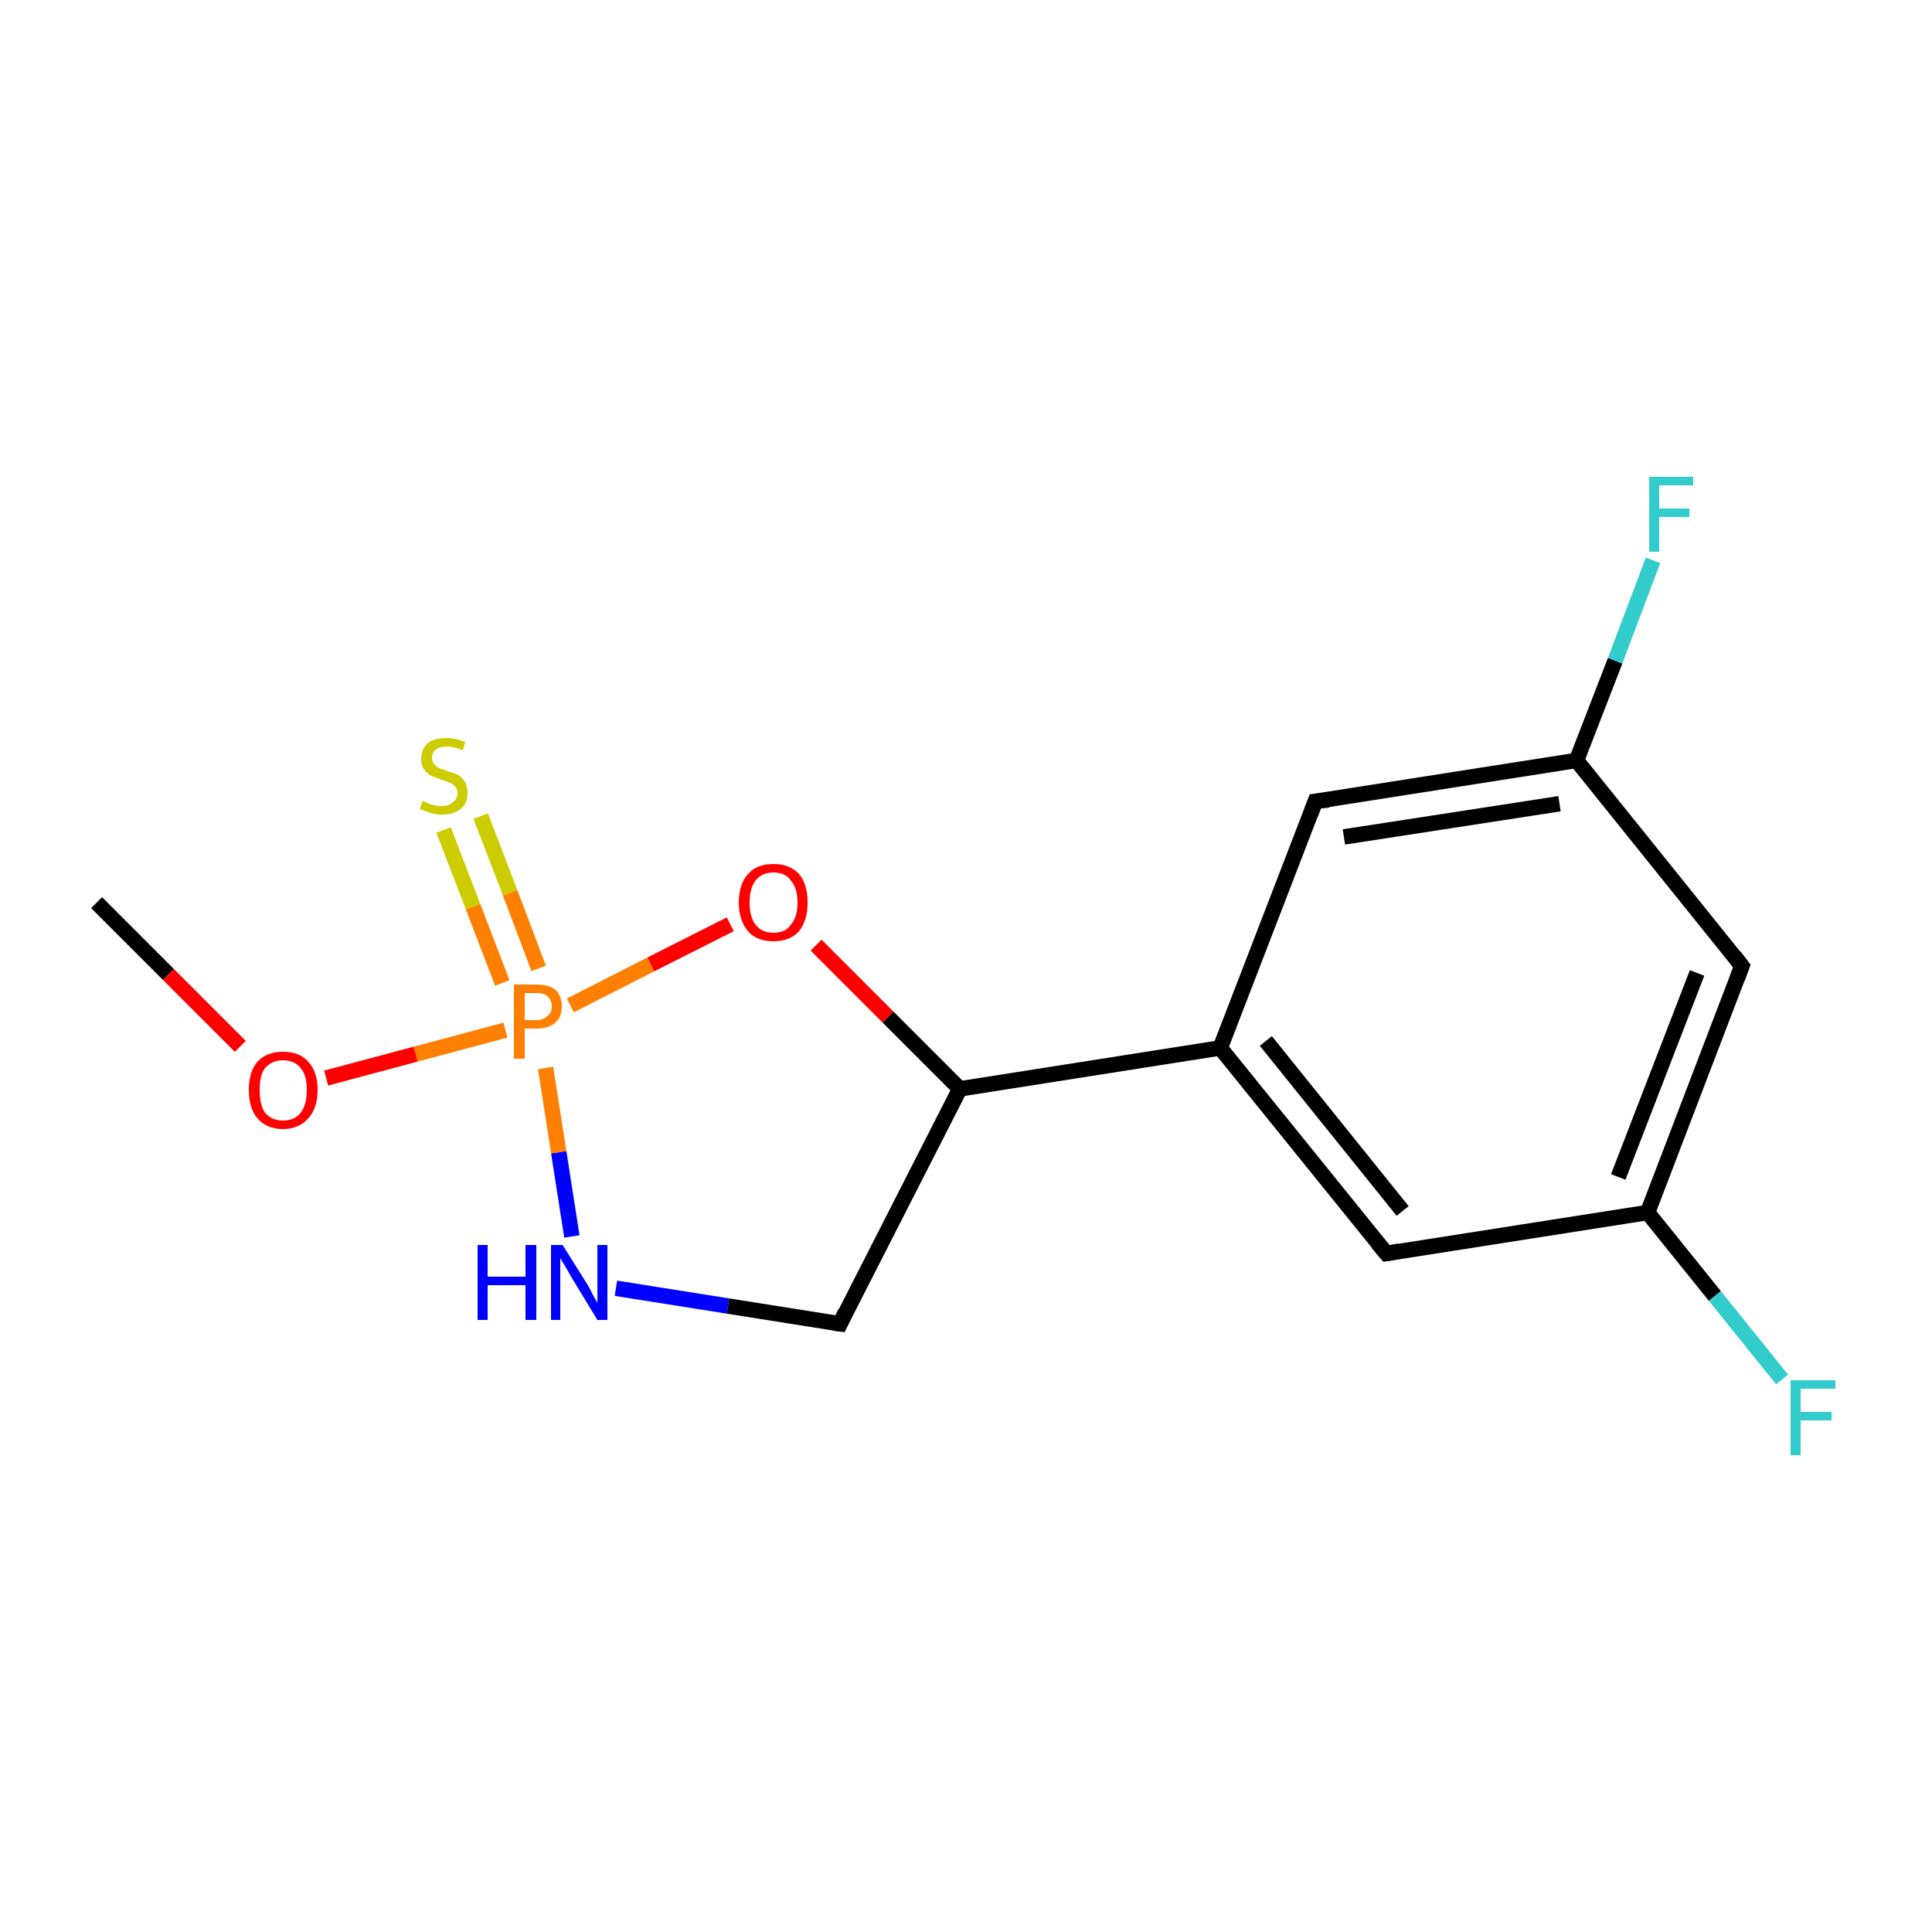 <?xml version='1.0' encoding='iso-8859-1'?>
<svg version='1.1' baseProfile='full'
              xmlns='http://www.w3.org/2000/svg'
                      xmlns:rdkit='http://www.rdkit.org/xml'
                      xmlns:xlink='http://www.w3.org/1999/xlink'
                  xml:space='preserve'
width='250px' height='250px' viewBox='0 0 250 250'>
<!-- END OF HEADER -->
<rect style='opacity:1.0;fill:#FFFFFF;stroke:none' width='250.0' height='250.0' x='0.0' y='0.0'> </rect>
<path class='bond-0 atom-0 atom-12' d='M 12.5,116.8 L 21.8,126.1' style='fill:none;fill-rule:evenodd;stroke:#000000;stroke-width:2.0px;stroke-linecap:butt;stroke-linejoin:miter;stroke-opacity:1' />
<path class='bond-0 atom-0 atom-12' d='M 21.8,126.1 L 31.1,135.4' style='fill:none;fill-rule:evenodd;stroke:#FF0000;stroke-width:2.0px;stroke-linecap:butt;stroke-linejoin:miter;stroke-opacity:1' />
<path class='bond-1 atom-1 atom-5' d='M 179.4,162.2 L 157.9,135.6' style='fill:none;fill-rule:evenodd;stroke:#000000;stroke-width:2.0px;stroke-linecap:butt;stroke-linejoin:miter;stroke-opacity:1' />
<path class='bond-1 atom-1 atom-5' d='M 181.5,156.7 L 163.8,134.7' style='fill:none;fill-rule:evenodd;stroke:#000000;stroke-width:2.0px;stroke-linecap:butt;stroke-linejoin:miter;stroke-opacity:1' />
<path class='bond-2 atom-1 atom-6' d='M 179.4,162.2 L 213.2,156.9' style='fill:none;fill-rule:evenodd;stroke:#000000;stroke-width:2.0px;stroke-linecap:butt;stroke-linejoin:miter;stroke-opacity:1' />
<path class='bond-3 atom-2 atom-5' d='M 170.2,103.7 L 157.9,135.6' style='fill:none;fill-rule:evenodd;stroke:#000000;stroke-width:2.0px;stroke-linecap:butt;stroke-linejoin:miter;stroke-opacity:1' />
<path class='bond-4 atom-2 atom-7' d='M 170.2,103.7 L 204.0,98.4' style='fill:none;fill-rule:evenodd;stroke:#000000;stroke-width:2.0px;stroke-linecap:butt;stroke-linejoin:miter;stroke-opacity:1' />
<path class='bond-4 atom-2 atom-7' d='M 173.9,108.3 L 201.8,104.0' style='fill:none;fill-rule:evenodd;stroke:#000000;stroke-width:2.0px;stroke-linecap:butt;stroke-linejoin:miter;stroke-opacity:1' />
<path class='bond-5 atom-3 atom-6' d='M 225.4,125.0 L 213.2,156.9' style='fill:none;fill-rule:evenodd;stroke:#000000;stroke-width:2.0px;stroke-linecap:butt;stroke-linejoin:miter;stroke-opacity:1' />
<path class='bond-5 atom-3 atom-6' d='M 219.6,125.9 L 209.4,152.3' style='fill:none;fill-rule:evenodd;stroke:#000000;stroke-width:2.0px;stroke-linecap:butt;stroke-linejoin:miter;stroke-opacity:1' />
<path class='bond-6 atom-3 atom-7' d='M 225.4,125.0 L 204.0,98.4' style='fill:none;fill-rule:evenodd;stroke:#000000;stroke-width:2.0px;stroke-linecap:butt;stroke-linejoin:miter;stroke-opacity:1' />
<path class='bond-7 atom-4 atom-8' d='M 108.7,171.3 L 124.2,140.9' style='fill:none;fill-rule:evenodd;stroke:#000000;stroke-width:2.0px;stroke-linecap:butt;stroke-linejoin:miter;stroke-opacity:1' />
<path class='bond-8 atom-4 atom-11' d='M 108.7,171.3 L 94.2,169.0' style='fill:none;fill-rule:evenodd;stroke:#000000;stroke-width:2.0px;stroke-linecap:butt;stroke-linejoin:miter;stroke-opacity:1' />
<path class='bond-8 atom-4 atom-11' d='M 94.2,169.0 L 79.7,166.7' style='fill:none;fill-rule:evenodd;stroke:#0000FF;stroke-width:2.0px;stroke-linecap:butt;stroke-linejoin:miter;stroke-opacity:1' />
<path class='bond-9 atom-5 atom-8' d='M 157.9,135.6 L 124.2,140.9' style='fill:none;fill-rule:evenodd;stroke:#000000;stroke-width:2.0px;stroke-linecap:butt;stroke-linejoin:miter;stroke-opacity:1' />
<path class='bond-10 atom-6 atom-9' d='M 213.2,156.9 L 221.9,167.7' style='fill:none;fill-rule:evenodd;stroke:#000000;stroke-width:2.0px;stroke-linecap:butt;stroke-linejoin:miter;stroke-opacity:1' />
<path class='bond-10 atom-6 atom-9' d='M 221.9,167.7 L 230.6,178.5' style='fill:none;fill-rule:evenodd;stroke:#33CCCC;stroke-width:2.0px;stroke-linecap:butt;stroke-linejoin:miter;stroke-opacity:1' />
<path class='bond-11 atom-7 atom-10' d='M 204.0,98.4 L 209.0,85.5' style='fill:none;fill-rule:evenodd;stroke:#000000;stroke-width:2.0px;stroke-linecap:butt;stroke-linejoin:miter;stroke-opacity:1' />
<path class='bond-11 atom-7 atom-10' d='M 209.0,85.5 L 213.9,72.5' style='fill:none;fill-rule:evenodd;stroke:#33CCCC;stroke-width:2.0px;stroke-linecap:butt;stroke-linejoin:miter;stroke-opacity:1' />
<path class='bond-12 atom-8 atom-13' d='M 124.2,140.9 L 114.9,131.6' style='fill:none;fill-rule:evenodd;stroke:#000000;stroke-width:2.0px;stroke-linecap:butt;stroke-linejoin:miter;stroke-opacity:1' />
<path class='bond-12 atom-8 atom-13' d='M 114.9,131.6 L 105.6,122.3' style='fill:none;fill-rule:evenodd;stroke:#FF0000;stroke-width:2.0px;stroke-linecap:butt;stroke-linejoin:miter;stroke-opacity:1' />
<path class='bond-13 atom-11 atom-14' d='M 74.0,160.0 L 72.3,149.1' style='fill:none;fill-rule:evenodd;stroke:#0000FF;stroke-width:2.0px;stroke-linecap:butt;stroke-linejoin:miter;stroke-opacity:1' />
<path class='bond-13 atom-11 atom-14' d='M 72.3,149.1 L 70.6,138.2' style='fill:none;fill-rule:evenodd;stroke:#FF7F00;stroke-width:2.0px;stroke-linecap:butt;stroke-linejoin:miter;stroke-opacity:1' />
<path class='bond-14 atom-12 atom-14' d='M 42.2,139.5 L 53.8,136.4' style='fill:none;fill-rule:evenodd;stroke:#FF0000;stroke-width:2.0px;stroke-linecap:butt;stroke-linejoin:miter;stroke-opacity:1' />
<path class='bond-14 atom-12 atom-14' d='M 53.8,136.4 L 65.4,133.3' style='fill:none;fill-rule:evenodd;stroke:#FF7F00;stroke-width:2.0px;stroke-linecap:butt;stroke-linejoin:miter;stroke-opacity:1' />
<path class='bond-15 atom-13 atom-14' d='M 94.5,119.6 L 84.2,124.8' style='fill:none;fill-rule:evenodd;stroke:#FF0000;stroke-width:2.0px;stroke-linecap:butt;stroke-linejoin:miter;stroke-opacity:1' />
<path class='bond-15 atom-13 atom-14' d='M 84.2,124.8 L 73.8,130.1' style='fill:none;fill-rule:evenodd;stroke:#FF7F00;stroke-width:2.0px;stroke-linecap:butt;stroke-linejoin:miter;stroke-opacity:1' />
<path class='bond-16 atom-14 atom-15' d='M 69.7,125.3 L 66.0,115.5' style='fill:none;fill-rule:evenodd;stroke:#FF7F00;stroke-width:2.0px;stroke-linecap:butt;stroke-linejoin:miter;stroke-opacity:1' />
<path class='bond-16 atom-14 atom-15' d='M 66.0,115.5 L 62.2,105.6' style='fill:none;fill-rule:evenodd;stroke:#CCCC00;stroke-width:2.0px;stroke-linecap:butt;stroke-linejoin:miter;stroke-opacity:1' />
<path class='bond-16 atom-14 atom-15' d='M 65.0,127.2 L 61.2,117.3' style='fill:none;fill-rule:evenodd;stroke:#FF7F00;stroke-width:2.0px;stroke-linecap:butt;stroke-linejoin:miter;stroke-opacity:1' />
<path class='bond-16 atom-14 atom-15' d='M 61.2,117.3 L 57.4,107.4' style='fill:none;fill-rule:evenodd;stroke:#CCCC00;stroke-width:2.0px;stroke-linecap:butt;stroke-linejoin:miter;stroke-opacity:1' />
<path d='M 178.3,160.9 L 179.4,162.2 L 181.1,161.9' style='fill:none;stroke:#000000;stroke-width:2.0px;stroke-linecap:butt;stroke-linejoin:miter;stroke-opacity:1;' />
<path d='M 169.6,105.3 L 170.2,103.7 L 171.9,103.5' style='fill:none;stroke:#000000;stroke-width:2.0px;stroke-linecap:butt;stroke-linejoin:miter;stroke-opacity:1;' />
<path d='M 224.8,126.6 L 225.4,125.0 L 224.4,123.7' style='fill:none;stroke:#000000;stroke-width:2.0px;stroke-linecap:butt;stroke-linejoin:miter;stroke-opacity:1;' />
<path d='M 109.4,169.8 L 108.7,171.3 L 107.9,171.2' style='fill:none;stroke:#000000;stroke-width:2.0px;stroke-linecap:butt;stroke-linejoin:miter;stroke-opacity:1;' />
<path class='atom-9' d='M 231.7 178.6
L 237.5 178.6
L 237.5 179.7
L 233.0 179.7
L 233.0 182.7
L 237.0 182.7
L 237.0 183.8
L 233.0 183.8
L 233.0 188.3
L 231.7 188.3
L 231.7 178.6
' fill='#33CCCC'/>
<path class='atom-10' d='M 213.4 61.7
L 219.1 61.7
L 219.1 62.8
L 214.7 62.8
L 214.7 65.8
L 218.6 65.8
L 218.6 66.9
L 214.7 66.9
L 214.7 71.4
L 213.4 71.4
L 213.4 61.7
' fill='#33CCCC'/>
<path class='atom-11' d='M 61.8 161.1
L 63.1 161.1
L 63.1 165.2
L 68.0 165.2
L 68.0 161.1
L 69.4 161.1
L 69.4 170.8
L 68.0 170.8
L 68.0 166.3
L 63.1 166.3
L 63.1 170.8
L 61.8 170.8
L 61.8 161.1
' fill='#0000FF'/>
<path class='atom-11' d='M 72.8 161.1
L 76.0 166.2
Q 76.3 166.7, 76.8 167.7
Q 77.3 168.6, 77.3 168.6
L 77.3 161.1
L 78.6 161.1
L 78.6 170.8
L 77.3 170.8
L 73.9 165.2
Q 73.5 164.5, 73.1 163.8
Q 72.6 163.0, 72.5 162.8
L 72.5 170.8
L 71.3 170.8
L 71.3 161.1
L 72.8 161.1
' fill='#0000FF'/>
<path class='atom-12' d='M 32.2 141.0
Q 32.2 138.7, 33.3 137.4
Q 34.5 136.1, 36.6 136.1
Q 38.8 136.1, 39.9 137.4
Q 41.1 138.7, 41.1 141.0
Q 41.1 143.4, 39.9 144.7
Q 38.7 146.1, 36.6 146.1
Q 34.5 146.1, 33.3 144.7
Q 32.2 143.4, 32.2 141.0
M 36.6 145.0
Q 38.1 145.0, 38.9 144.0
Q 39.7 143.0, 39.7 141.0
Q 39.7 139.1, 38.9 138.2
Q 38.1 137.2, 36.6 137.2
Q 35.2 137.2, 34.3 138.2
Q 33.6 139.1, 33.6 141.0
Q 33.6 143.0, 34.3 144.0
Q 35.2 145.0, 36.6 145.0
' fill='#FF0000'/>
<path class='atom-13' d='M 95.6 116.8
Q 95.6 114.4, 96.8 113.1
Q 97.9 111.8, 100.1 111.8
Q 102.2 111.8, 103.4 113.1
Q 104.5 114.4, 104.5 116.8
Q 104.5 119.1, 103.4 120.5
Q 102.2 121.8, 100.1 121.8
Q 97.9 121.8, 96.8 120.5
Q 95.6 119.1, 95.6 116.8
M 100.1 120.7
Q 101.6 120.7, 102.3 119.7
Q 103.2 118.7, 103.2 116.8
Q 103.2 114.9, 102.3 113.9
Q 101.6 112.9, 100.1 112.9
Q 98.6 112.9, 97.8 113.9
Q 97.0 114.9, 97.0 116.8
Q 97.0 118.7, 97.8 119.7
Q 98.6 120.7, 100.1 120.7
' fill='#FF0000'/>
<path class='atom-14' d='M 69.4 127.4
Q 71.0 127.4, 71.9 128.1
Q 72.7 128.9, 72.7 130.2
Q 72.7 131.6, 71.9 132.3
Q 71.0 133.1, 69.4 133.1
L 67.9 133.1
L 67.9 137.0
L 66.5 137.0
L 66.5 127.4
L 69.4 127.4
M 69.4 132.0
Q 70.3 132.0, 70.8 131.5
Q 71.4 131.1, 71.4 130.2
Q 71.4 129.4, 70.8 128.9
Q 70.4 128.5, 69.4 128.5
L 67.9 128.5
L 67.9 132.0
L 69.4 132.0
' fill='#FF7F00'/>
<path class='atom-15' d='M 54.7 103.6
Q 54.8 103.7, 55.3 103.9
Q 55.7 104.1, 56.2 104.2
Q 56.7 104.3, 57.2 104.3
Q 58.1 104.3, 58.6 103.8
Q 59.2 103.4, 59.2 102.6
Q 59.2 102.1, 58.9 101.8
Q 58.6 101.4, 58.2 101.3
Q 57.8 101.1, 57.1 100.9
Q 56.3 100.6, 55.8 100.4
Q 55.3 100.1, 54.9 99.6
Q 54.5 99.1, 54.5 98.2
Q 54.5 97.0, 55.3 96.2
Q 56.2 95.5, 57.8 95.5
Q 58.9 95.5, 60.2 96.0
L 59.9 97.1
Q 58.7 96.6, 57.9 96.6
Q 56.9 96.6, 56.4 97.0
Q 55.9 97.4, 55.9 98.0
Q 55.9 98.6, 56.2 98.9
Q 56.4 99.2, 56.8 99.4
Q 57.2 99.5, 57.9 99.8
Q 58.7 100.0, 59.3 100.3
Q 59.8 100.6, 60.1 101.1
Q 60.5 101.7, 60.5 102.6
Q 60.5 104.0, 59.6 104.7
Q 58.7 105.4, 57.2 105.4
Q 56.4 105.4, 55.7 105.2
Q 55.1 105.0, 54.3 104.7
L 54.7 103.6
' fill='#CCCC00'/>
</svg>
